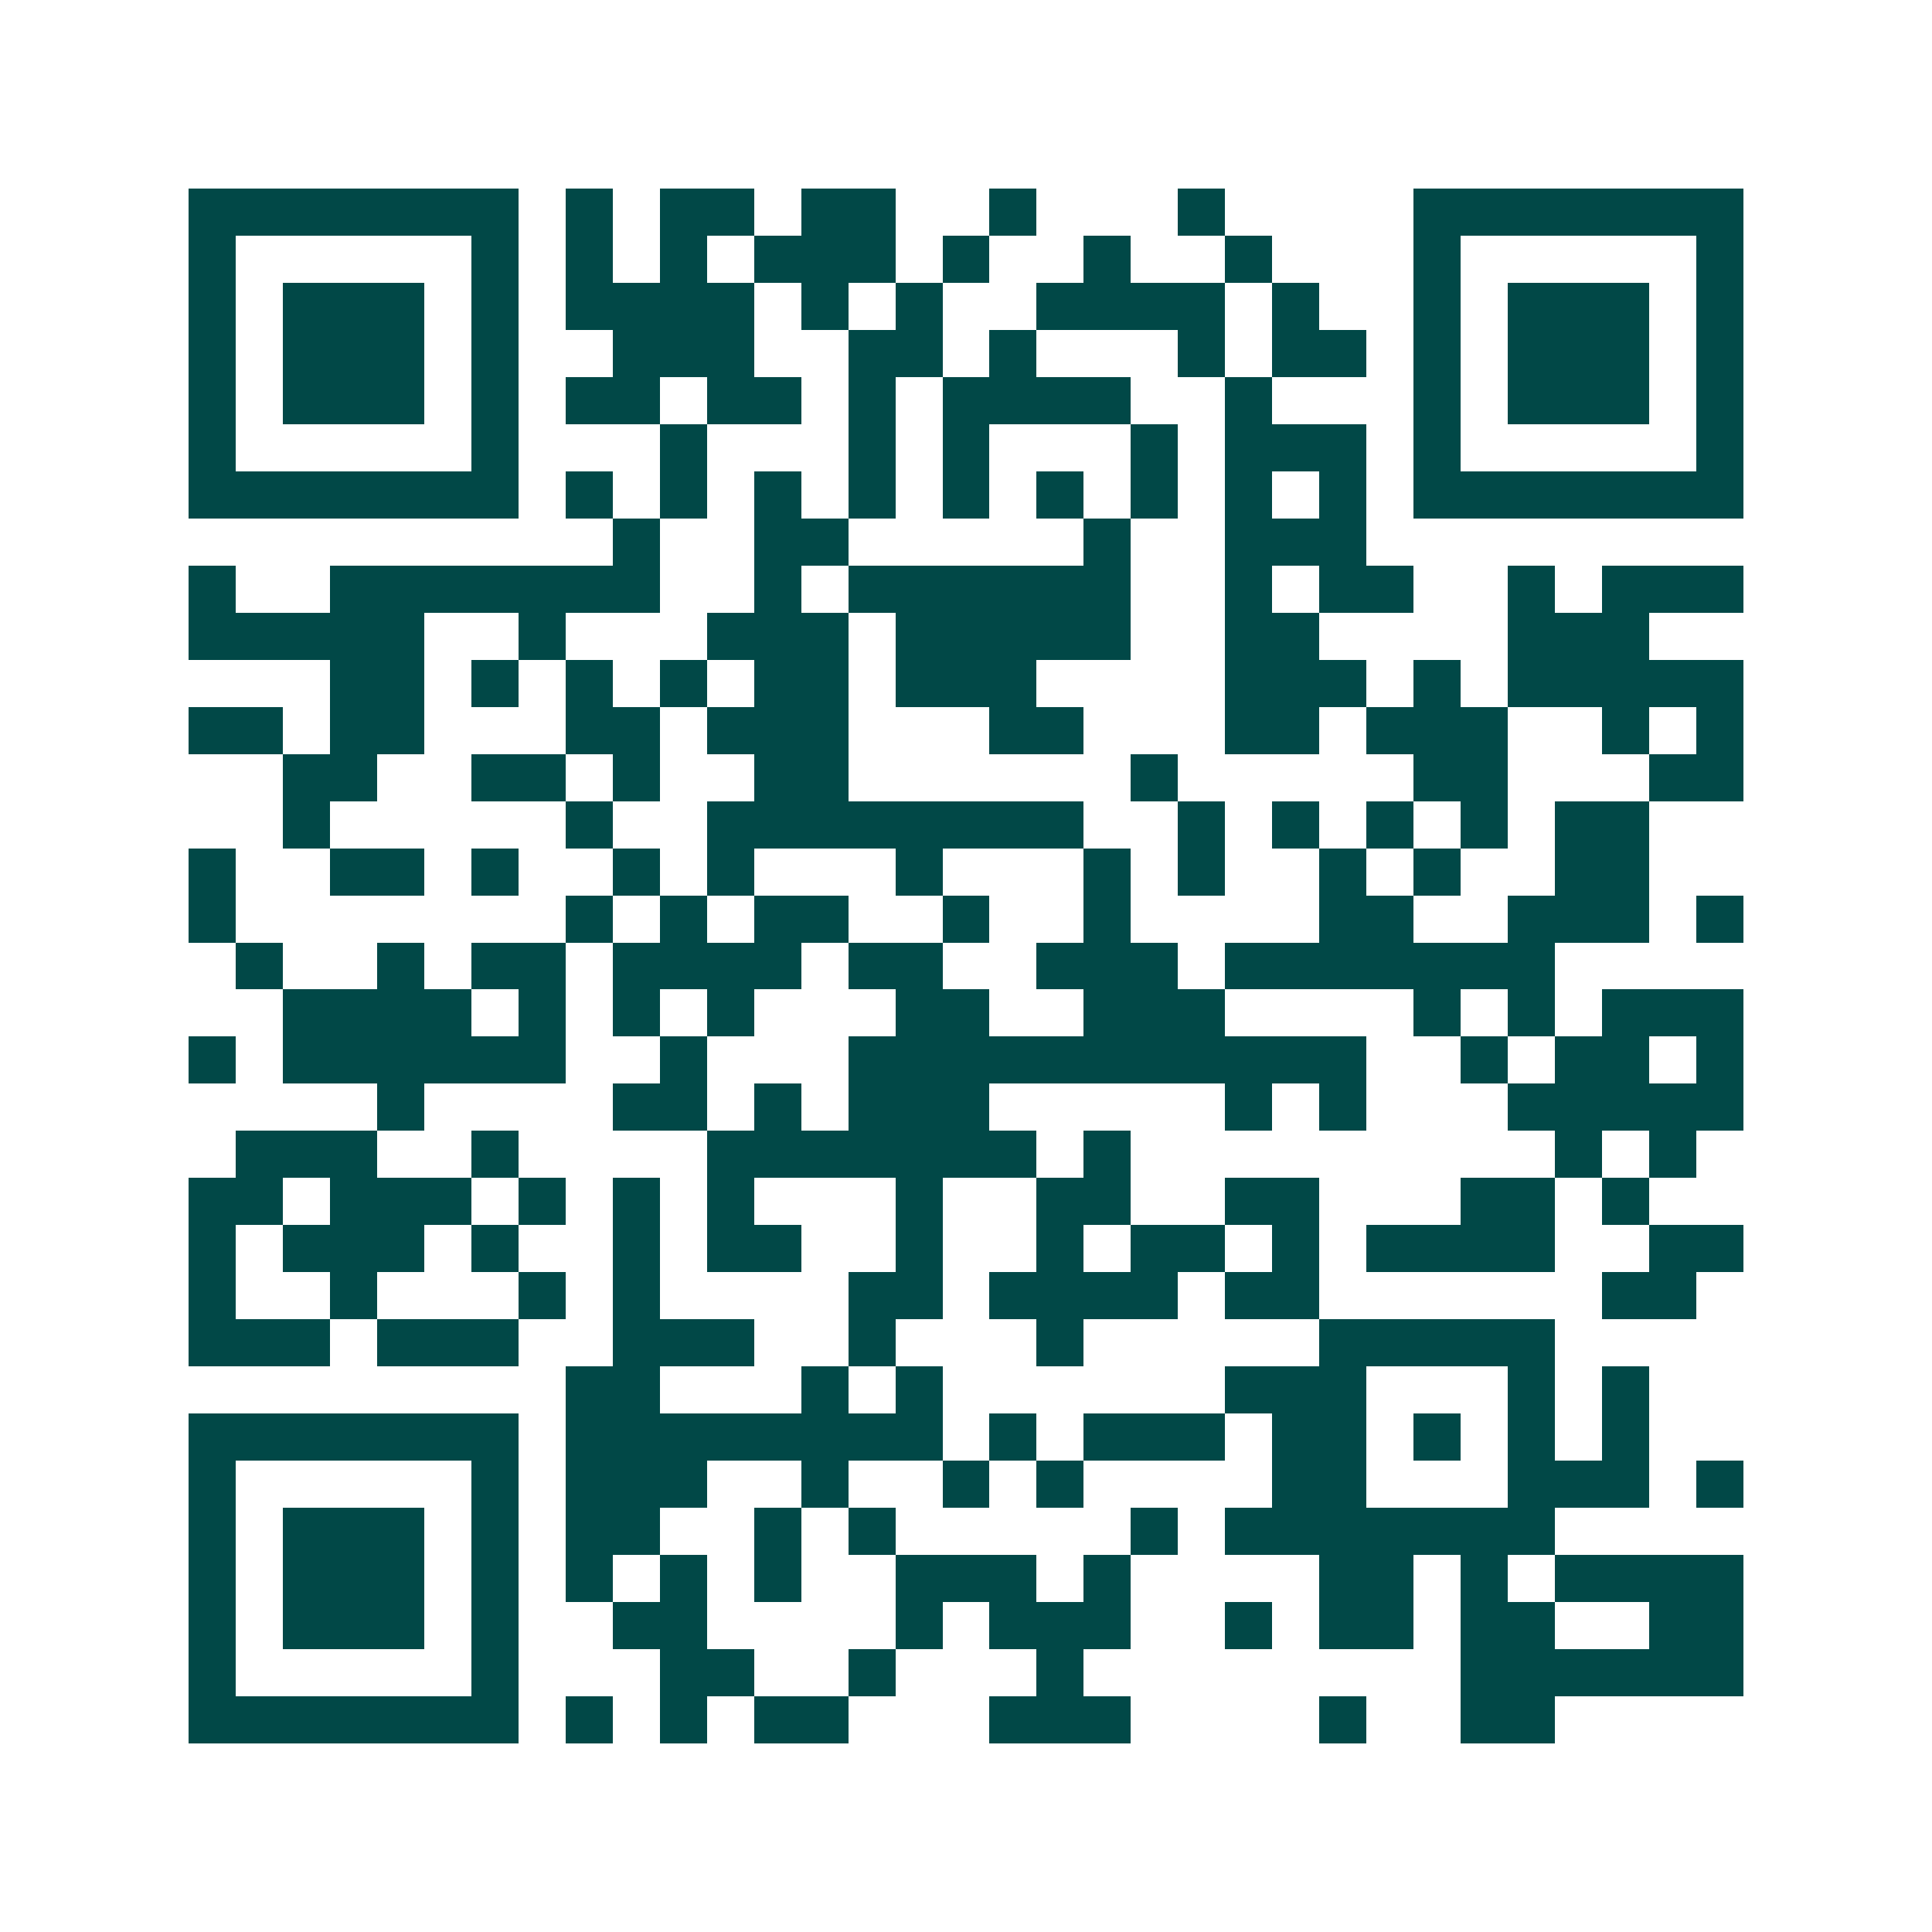 <svg xmlns="http://www.w3.org/2000/svg" width="200" height="200" viewBox="0 0 41 41" shape-rendering="crispEdges"><path fill="#ffffff" d="M0 0h41v41H0z"/><path stroke="#014847" d="M4 4.5h7m1 0h1m1 0h2m1 0h2m2 0h1m3 0h1m4 0h7M4 5.5h1m5 0h1m1 0h1m1 0h1m1 0h3m1 0h1m2 0h1m2 0h1m3 0h1m5 0h1M4 6.5h1m1 0h3m1 0h1m1 0h4m1 0h1m1 0h1m2 0h4m1 0h1m2 0h1m1 0h3m1 0h1M4 7.5h1m1 0h3m1 0h1m2 0h3m2 0h2m1 0h1m3 0h1m1 0h2m1 0h1m1 0h3m1 0h1M4 8.5h1m1 0h3m1 0h1m1 0h2m1 0h2m1 0h1m1 0h4m2 0h1m3 0h1m1 0h3m1 0h1M4 9.5h1m5 0h1m3 0h1m3 0h1m1 0h1m3 0h1m1 0h3m1 0h1m5 0h1M4 10.5h7m1 0h1m1 0h1m1 0h1m1 0h1m1 0h1m1 0h1m1 0h1m1 0h1m1 0h1m1 0h7M13 11.5h1m2 0h2m5 0h1m2 0h3M4 12.5h1m2 0h7m2 0h1m1 0h6m2 0h1m1 0h2m2 0h1m1 0h3M4 13.5h5m2 0h1m3 0h3m1 0h5m2 0h2m4 0h3M7 14.5h2m1 0h1m1 0h1m1 0h1m1 0h2m1 0h3m4 0h3m1 0h1m1 0h5M4 15.5h2m1 0h2m3 0h2m1 0h3m3 0h2m3 0h2m1 0h3m2 0h1m1 0h1M6 16.5h2m2 0h2m1 0h1m2 0h2m6 0h1m5 0h2m3 0h2M6 17.5h1m5 0h1m2 0h8m2 0h1m1 0h1m1 0h1m1 0h1m1 0h2M4 18.5h1m2 0h2m1 0h1m2 0h1m1 0h1m3 0h1m3 0h1m1 0h1m2 0h1m1 0h1m2 0h2M4 19.5h1m7 0h1m1 0h1m1 0h2m2 0h1m2 0h1m4 0h2m2 0h3m1 0h1M5 20.5h1m2 0h1m1 0h2m1 0h4m1 0h2m2 0h3m1 0h7M6 21.5h4m1 0h1m1 0h1m1 0h1m3 0h2m2 0h3m4 0h1m1 0h1m1 0h3M4 22.5h1m1 0h6m2 0h1m3 0h11m2 0h1m1 0h2m1 0h1M8 23.5h1m4 0h2m1 0h1m1 0h3m5 0h1m1 0h1m3 0h5M5 24.5h3m2 0h1m4 0h7m1 0h1m9 0h1m1 0h1M4 25.5h2m1 0h3m1 0h1m1 0h1m1 0h1m3 0h1m2 0h2m2 0h2m3 0h2m1 0h1M4 26.5h1m1 0h3m1 0h1m2 0h1m1 0h2m2 0h1m2 0h1m1 0h2m1 0h1m1 0h4m2 0h2M4 27.5h1m2 0h1m3 0h1m1 0h1m4 0h2m1 0h4m1 0h2m6 0h2M4 28.5h3m1 0h3m2 0h3m2 0h1m3 0h1m5 0h5M12 29.5h2m3 0h1m1 0h1m6 0h3m3 0h1m1 0h1M4 30.5h7m1 0h8m1 0h1m1 0h3m1 0h2m1 0h1m1 0h1m1 0h1M4 31.5h1m5 0h1m1 0h3m2 0h1m2 0h1m1 0h1m4 0h2m3 0h3m1 0h1M4 32.5h1m1 0h3m1 0h1m1 0h2m2 0h1m1 0h1m5 0h1m1 0h7M4 33.5h1m1 0h3m1 0h1m1 0h1m1 0h1m1 0h1m2 0h3m1 0h1m4 0h2m1 0h1m1 0h4M4 34.5h1m1 0h3m1 0h1m2 0h2m4 0h1m1 0h3m2 0h1m1 0h2m1 0h2m2 0h2M4 35.5h1m5 0h1m3 0h2m2 0h1m3 0h1m8 0h6M4 36.5h7m1 0h1m1 0h1m1 0h2m3 0h3m4 0h1m2 0h2"/></svg>
